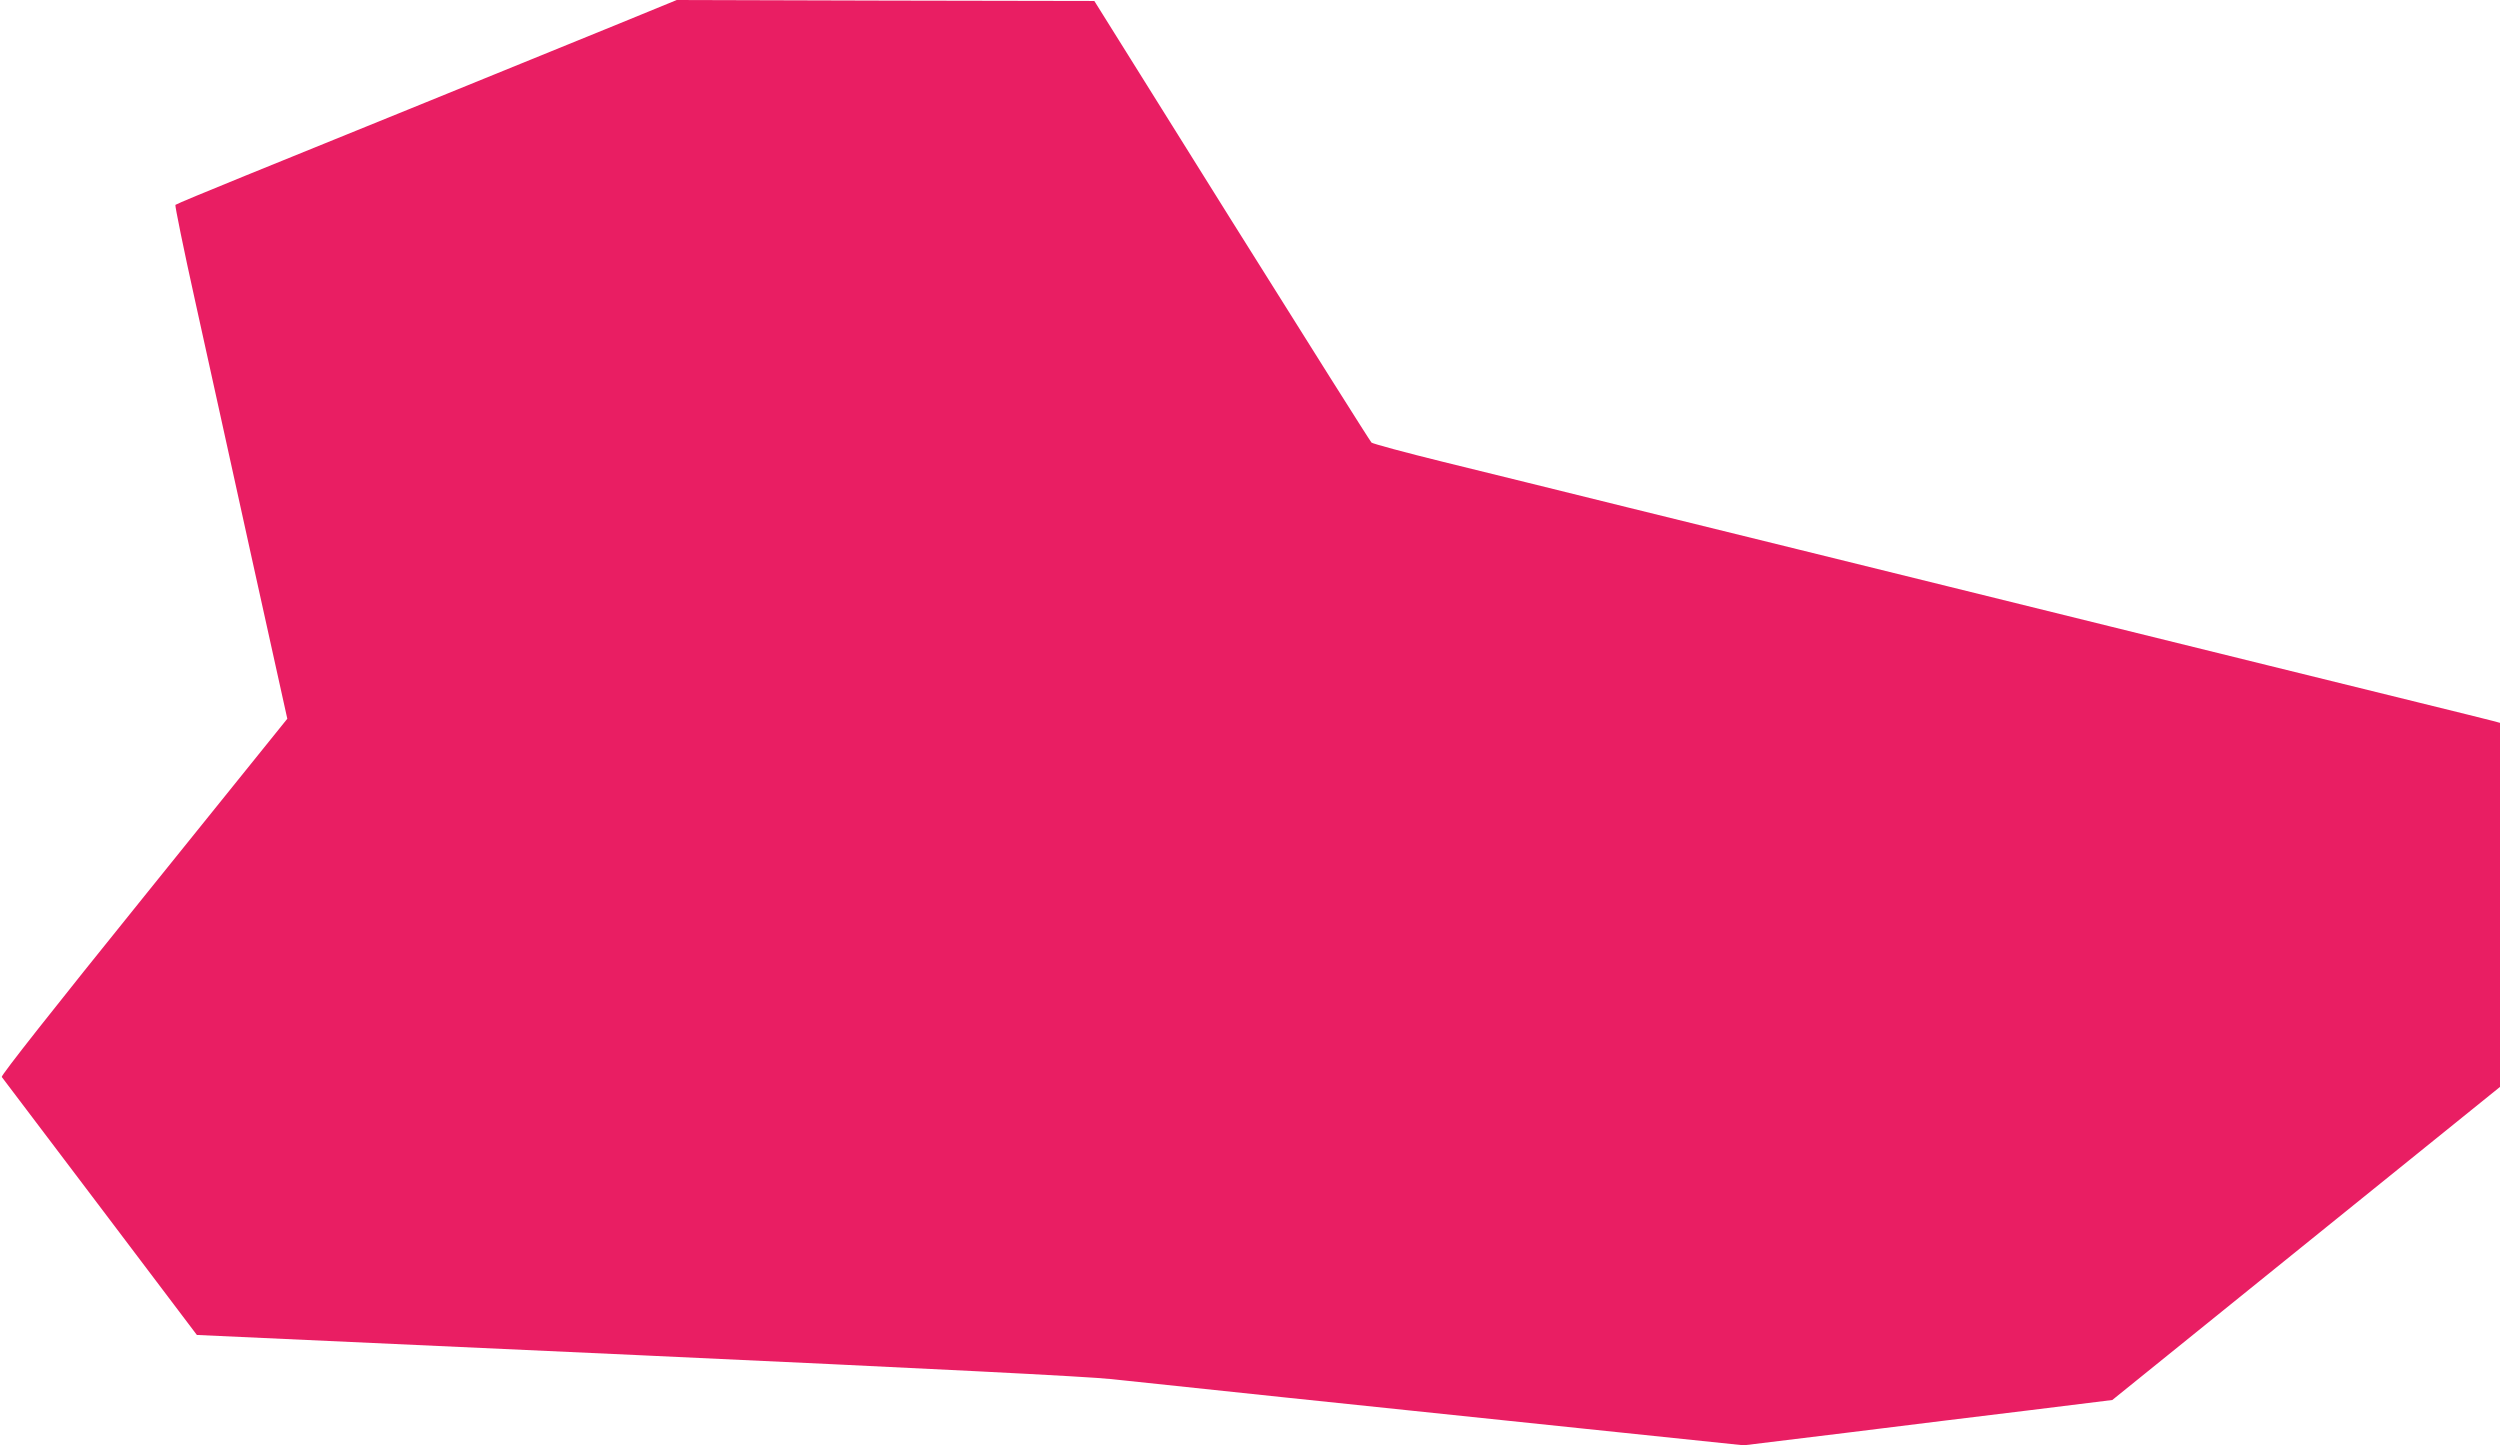 <?xml version="1.0" standalone="no"?>
<!DOCTYPE svg PUBLIC "-//W3C//DTD SVG 20010904//EN"
 "http://www.w3.org/TR/2001/REC-SVG-20010904/DTD/svg10.dtd">
<svg version="1.0" xmlns="http://www.w3.org/2000/svg"
 width="1280pt" height="740pt" viewBox="0 0 1280 740"
 preserveAspectRatio="xMidYMid meet">
<g transform="translate(0,740) scale(0.1,-0.1)"
fill="#e91e63" stroke="none">
<path d="M3170 7279 c-473 -193 -1535 -625 -1915 -779 -192 -78 -353 -145
-357 -149 -3 -3 42 -226 102 -496 59 -269 190 -860 289 -1312 l182 -823 -735
-912 c-460 -570 -732 -915 -727 -922 4 -6 231 -306 504 -666 l495 -655 2253
-103 c1501 -69 2312 -110 2429 -123 96 -10 497 -53 890 -94 393 -41 1082 -113
1532 -160 l816 -85 524 64 c287 36 712 88 943 116 l420 52 125 101 c69 56 516
417 993 802 l867 700 0 932 0 932 -37 10 c-21 6 -193 48 -383 95 -190 47 -538
133 -775 191 -236 58 -592 146 -790 195 -198 49 -571 141 -830 205 -258 64
-605 149 -770 190 -165 41 -563 139 -885 218 -322 80 -745 184 -940 232 -195
48 -361 93 -368 99 -7 7 -329 518 -716 1136 l-703 1125 -1069 2 -1069 3 -295
-121z"/>
</g>
</svg>
